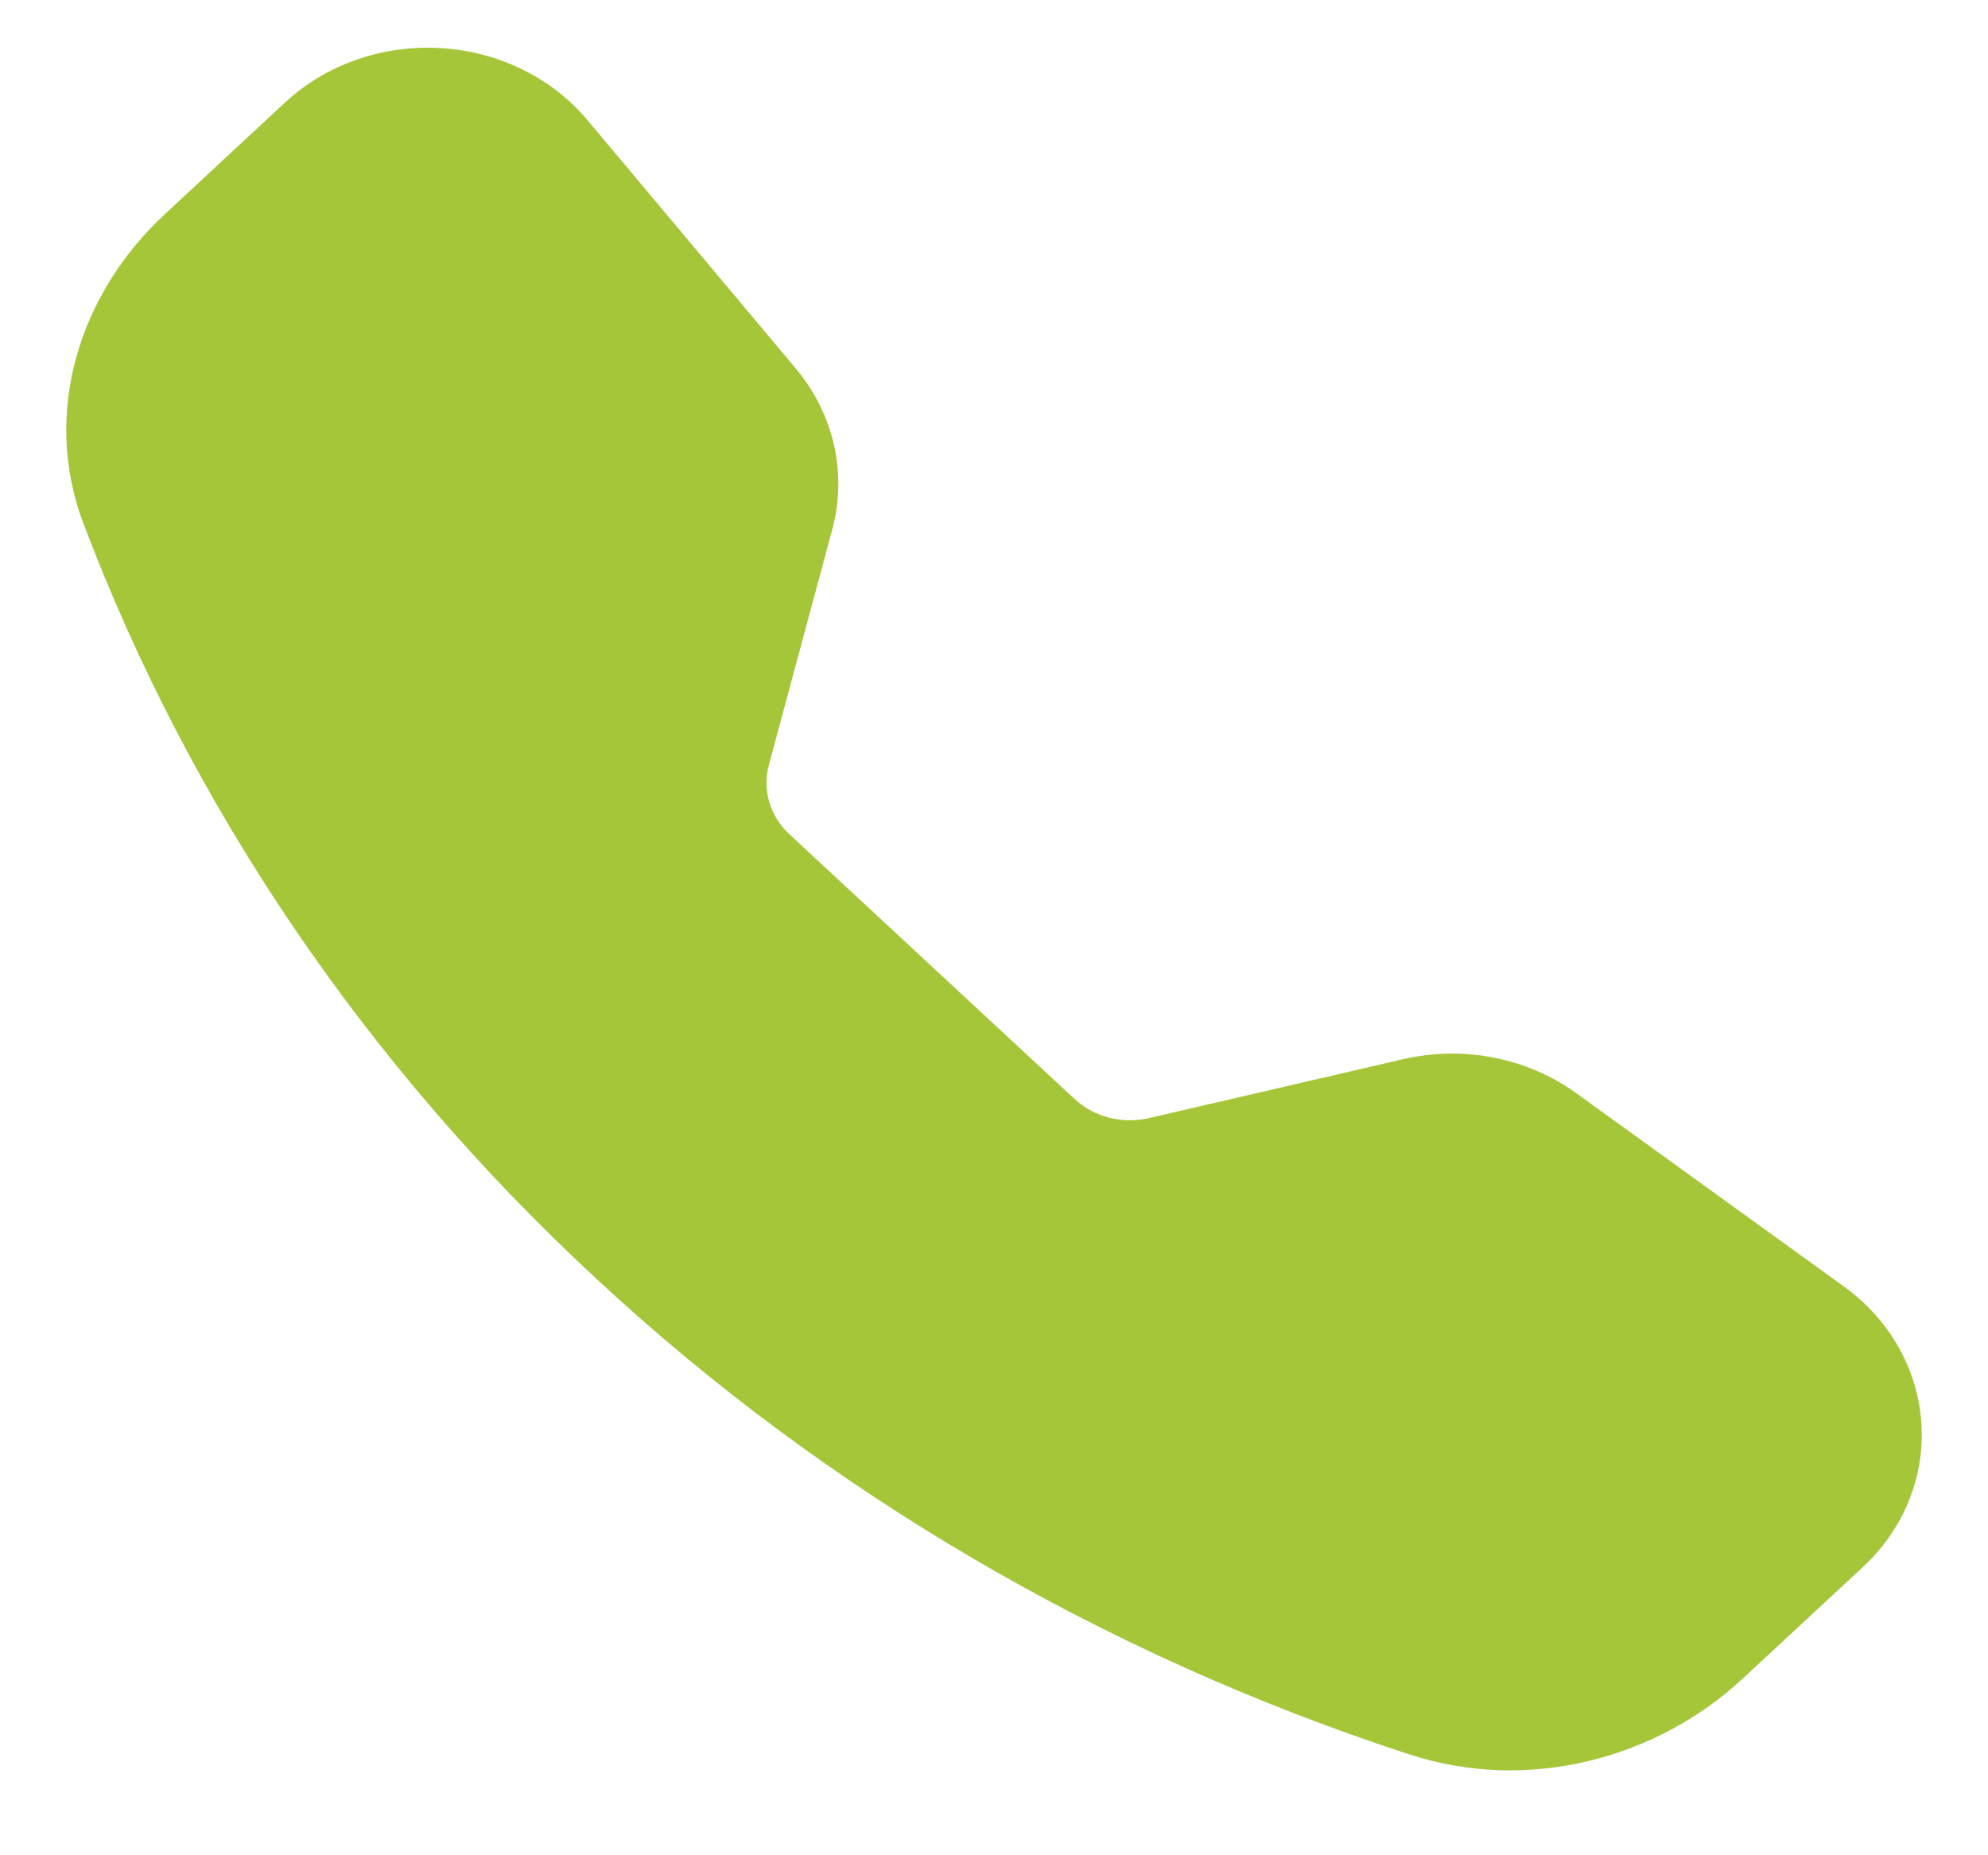 <svg width="15" height="14" viewBox="0 0 15 14" fill="none" xmlns="http://www.w3.org/2000/svg">
<g clip-path="url(#clip0_73_8677)">
<path fill-rule="evenodd" clip-rule="evenodd" d="M2.15 0.774C2.303 0.632 2.486 0.522 2.689 0.451C2.891 0.38 3.108 0.35 3.324 0.363C3.539 0.375 3.75 0.43 3.941 0.524C4.133 0.618 4.3 0.748 4.433 0.907L6.004 2.78C6.292 3.124 6.393 3.572 6.28 3.994L5.801 5.774C5.776 5.866 5.778 5.962 5.805 6.054C5.832 6.145 5.884 6.229 5.957 6.296L8.107 8.292C8.179 8.36 8.269 8.408 8.368 8.434C8.467 8.459 8.571 8.46 8.67 8.437L10.585 7.993C10.81 7.941 11.044 7.936 11.271 7.981C11.497 8.025 11.71 8.117 11.893 8.249L13.91 9.706C14.636 10.23 14.702 11.226 14.053 11.828L13.148 12.668C12.501 13.269 11.533 13.533 10.631 13.238C8.322 12.484 6.226 11.256 4.497 9.647C2.764 8.042 1.442 6.096 0.63 3.952C0.313 3.115 0.597 2.216 1.245 1.615L2.15 0.774Z" fill="#A5C639"/>
</g>
<defs>
<clipPath id="clip0_73_8677">
<rect width="14" height="13" fill="white" transform="translate(0.5 0.359)"/>
</clipPath>
</defs>
</svg>
